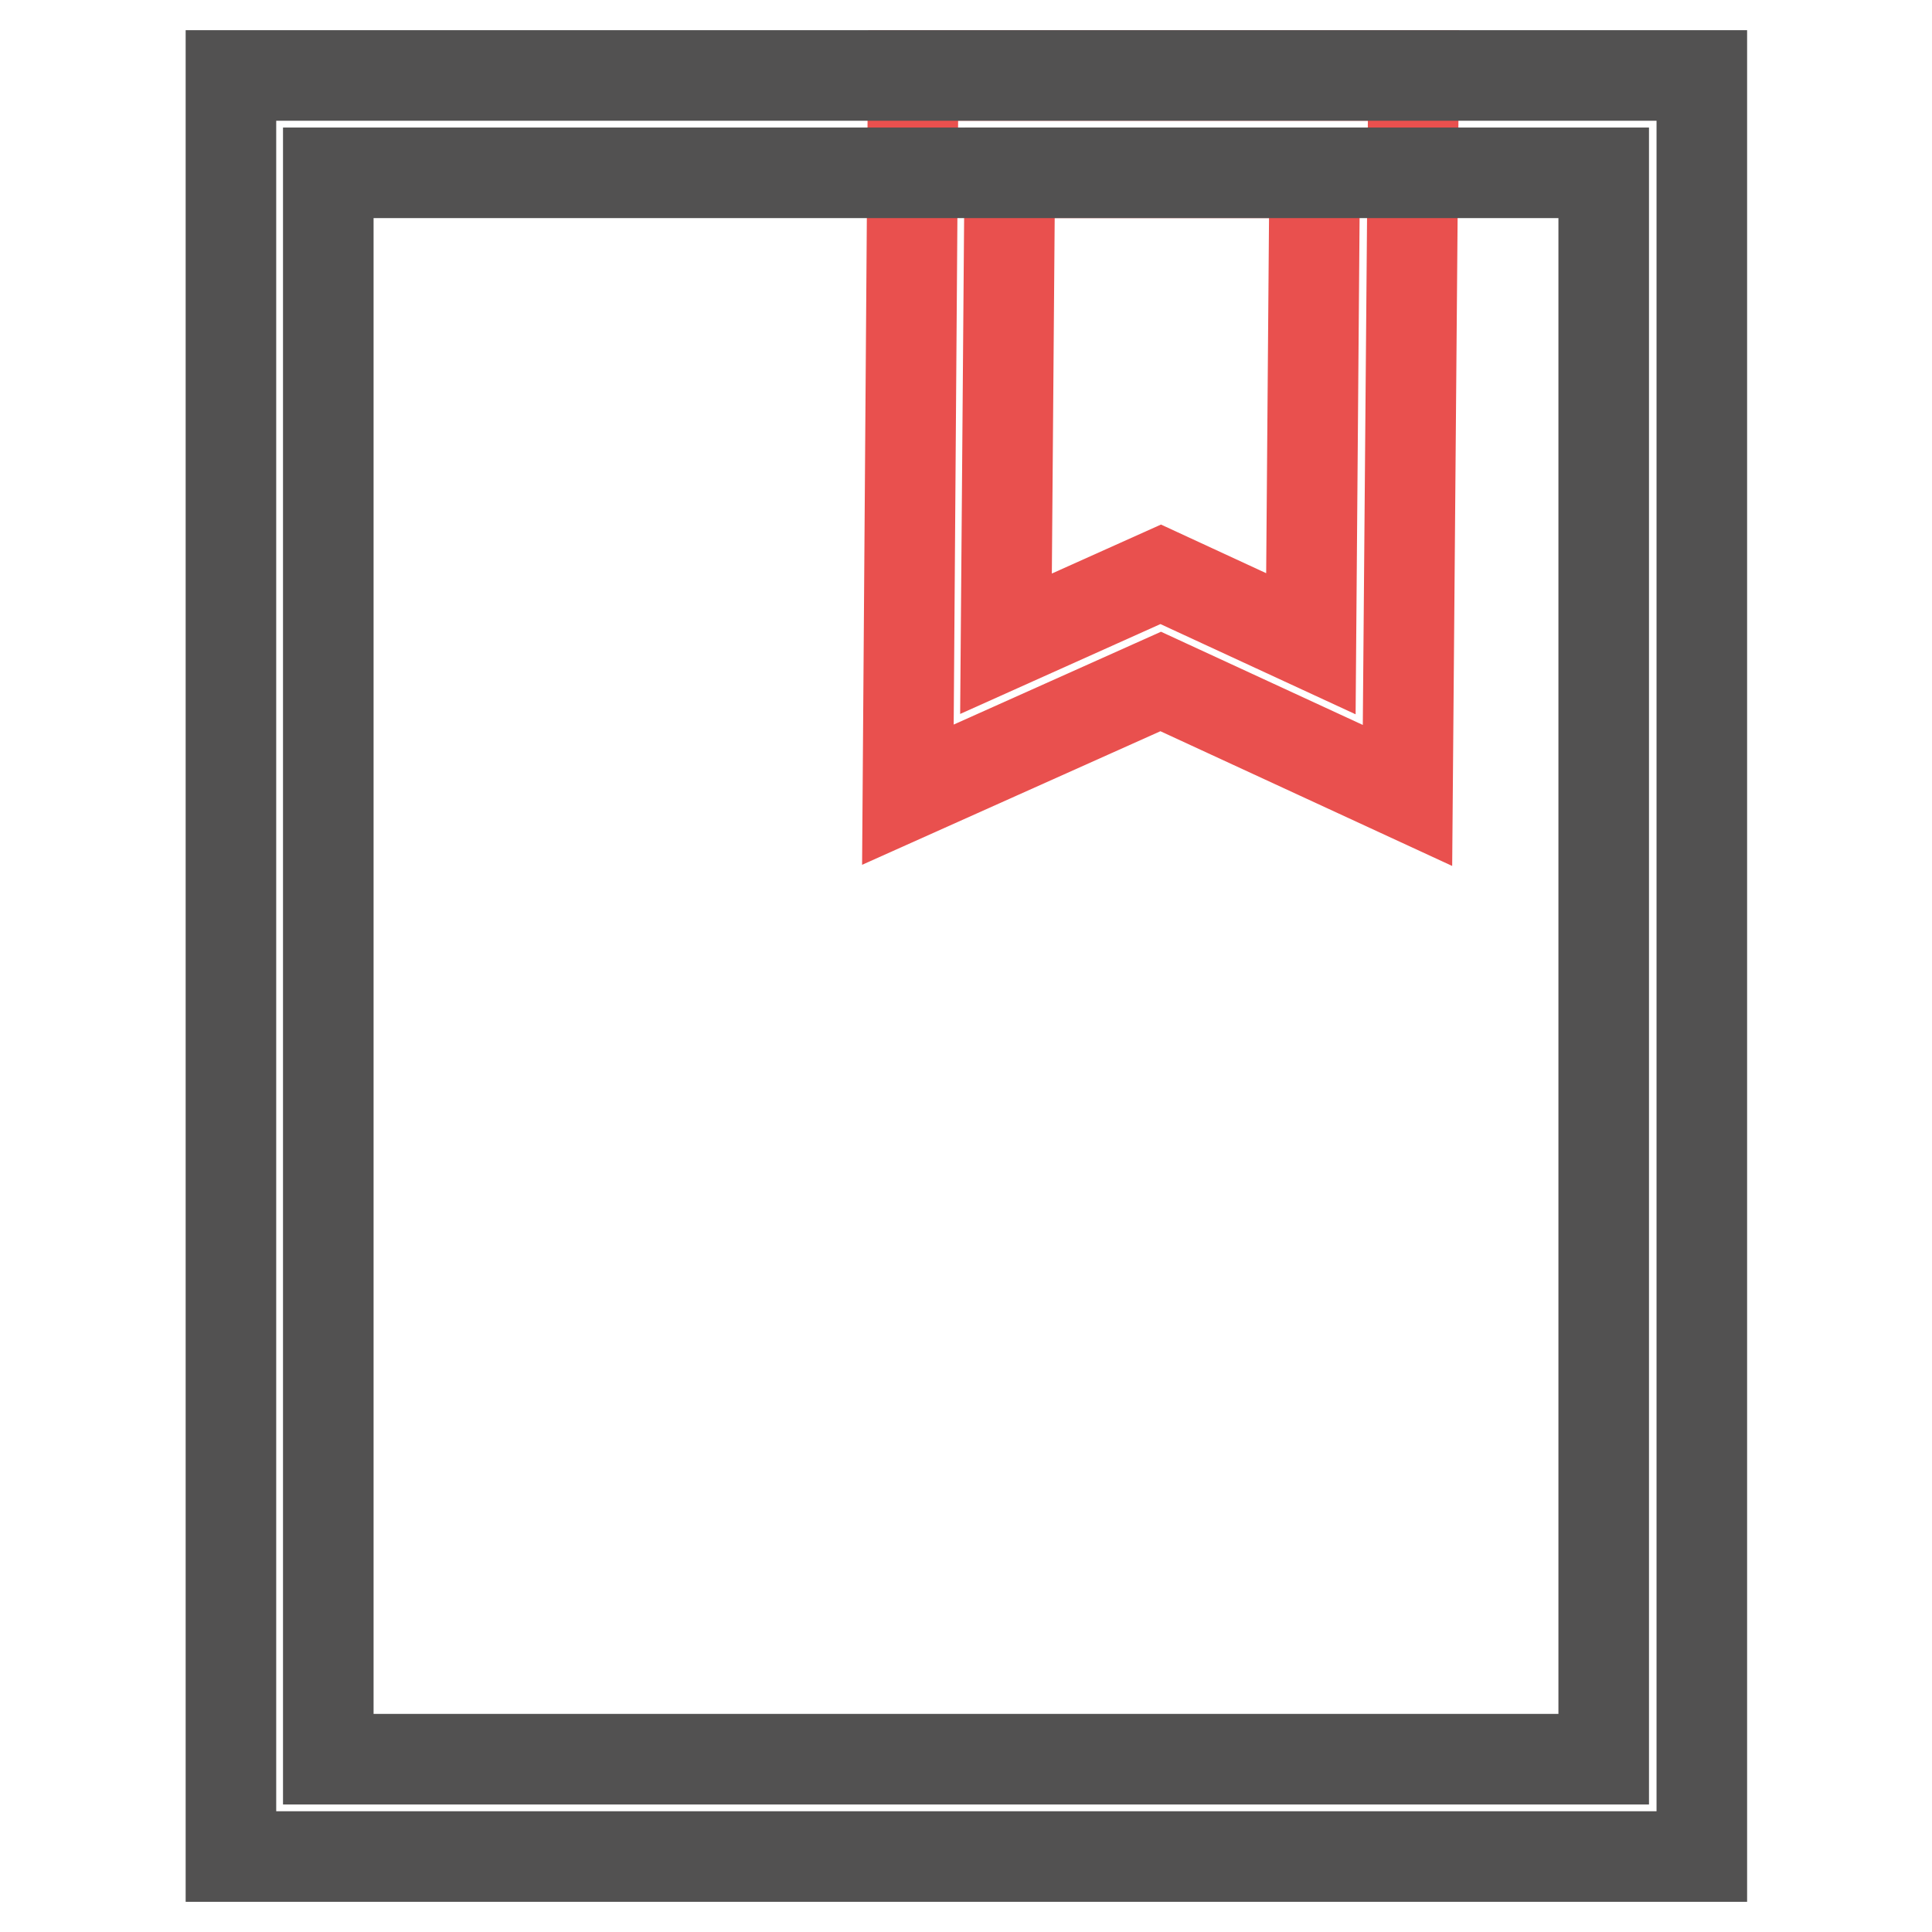 <?xml version="1.0" encoding="utf-8"?>
<!-- Svg Vector Icons : http://www.onlinewebfonts.com/icon -->
<!DOCTYPE svg PUBLIC "-//W3C//DTD SVG 1.1//EN" "http://www.w3.org/Graphics/SVG/1.1/DTD/svg11.dtd">
<svg version="1.1" xmlns="http://www.w3.org/2000/svg" xmlns:xlink="http://www.w3.org/1999/xlink" x="0px" y="0px" viewBox="0 0 256 256" enable-background="new 0 0 256 256" xml:space="preserve">
<g> <path stroke-width="12" fill-opacity="0" stroke="#e9504e"  d="M186.5,105.4l-32.7-15.1l-33.5,15L121,10h66.3L186.5,105.4z M133.8,22.9l-0.5,62.4l20.5-9.2l19.9,9.2 l0.5-62.4H133.8z"/> <path stroke-width="12" fill-opacity="0" stroke="#525151"  d="M225.4,246H30.6V10h194.9V246z M43.5,233.1h169V22.9h-169V233.1z"/></g>
</svg>